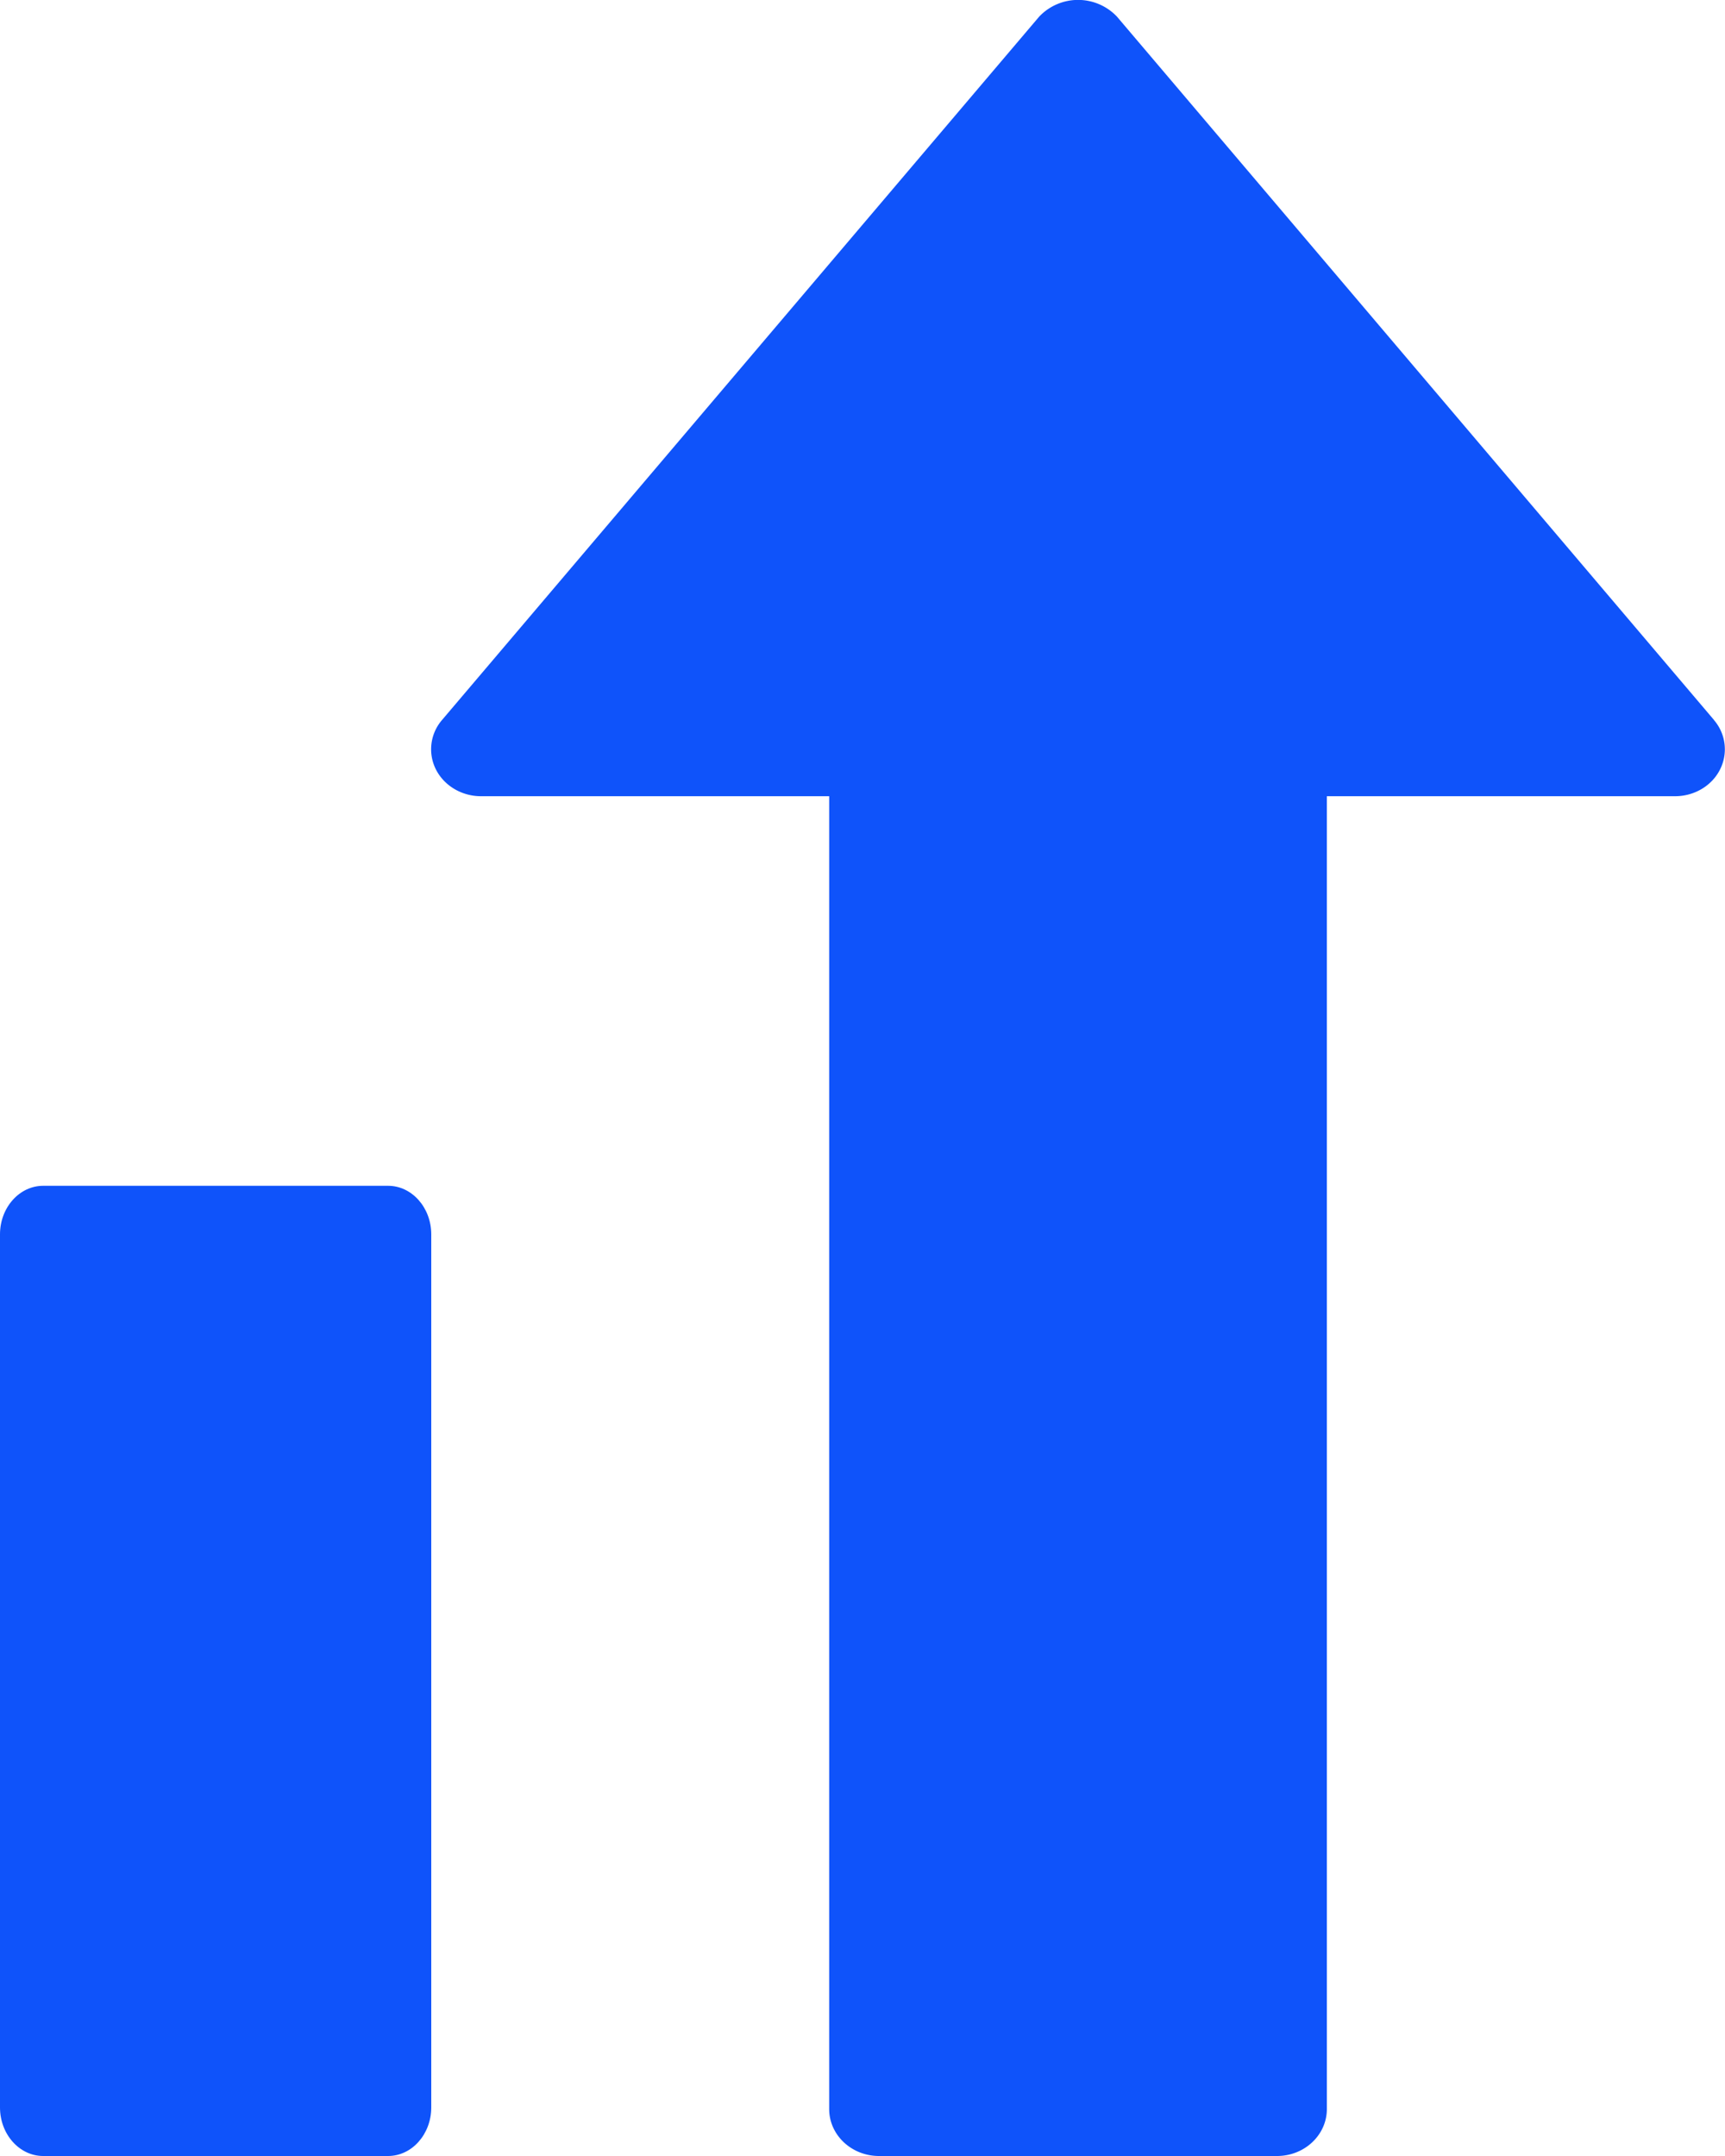 <svg xmlns="http://www.w3.org/2000/svg" width="16" height="20" viewBox="0 0 16 20"><g><g><g><path fill="#0f53fa" d="M3.6 11H.4c-.22 0-.4.202-.4.45v8.1c0 .248.18.45.4.45h3.2c.22 0 .4-.202.4-.45v-8.1c0-.248-.18-.45-.4-.45z"/></g><g><path fill="#0f53fa" d="M15.899 6.68L10.36.154a.497.497 0 0 0-.721 0L4.1 6.679a.415.415 0 0 0-.056.46c.077.151.24.247.417.247h3.23v12.179c0 .24.207.435.462.435h3.692c.255 0 .462-.195.462-.435V7.386h3.23c.178 0 .34-.096.416-.246a.415.415 0 0 0-.055-.46z"/></g></g></g></svg>